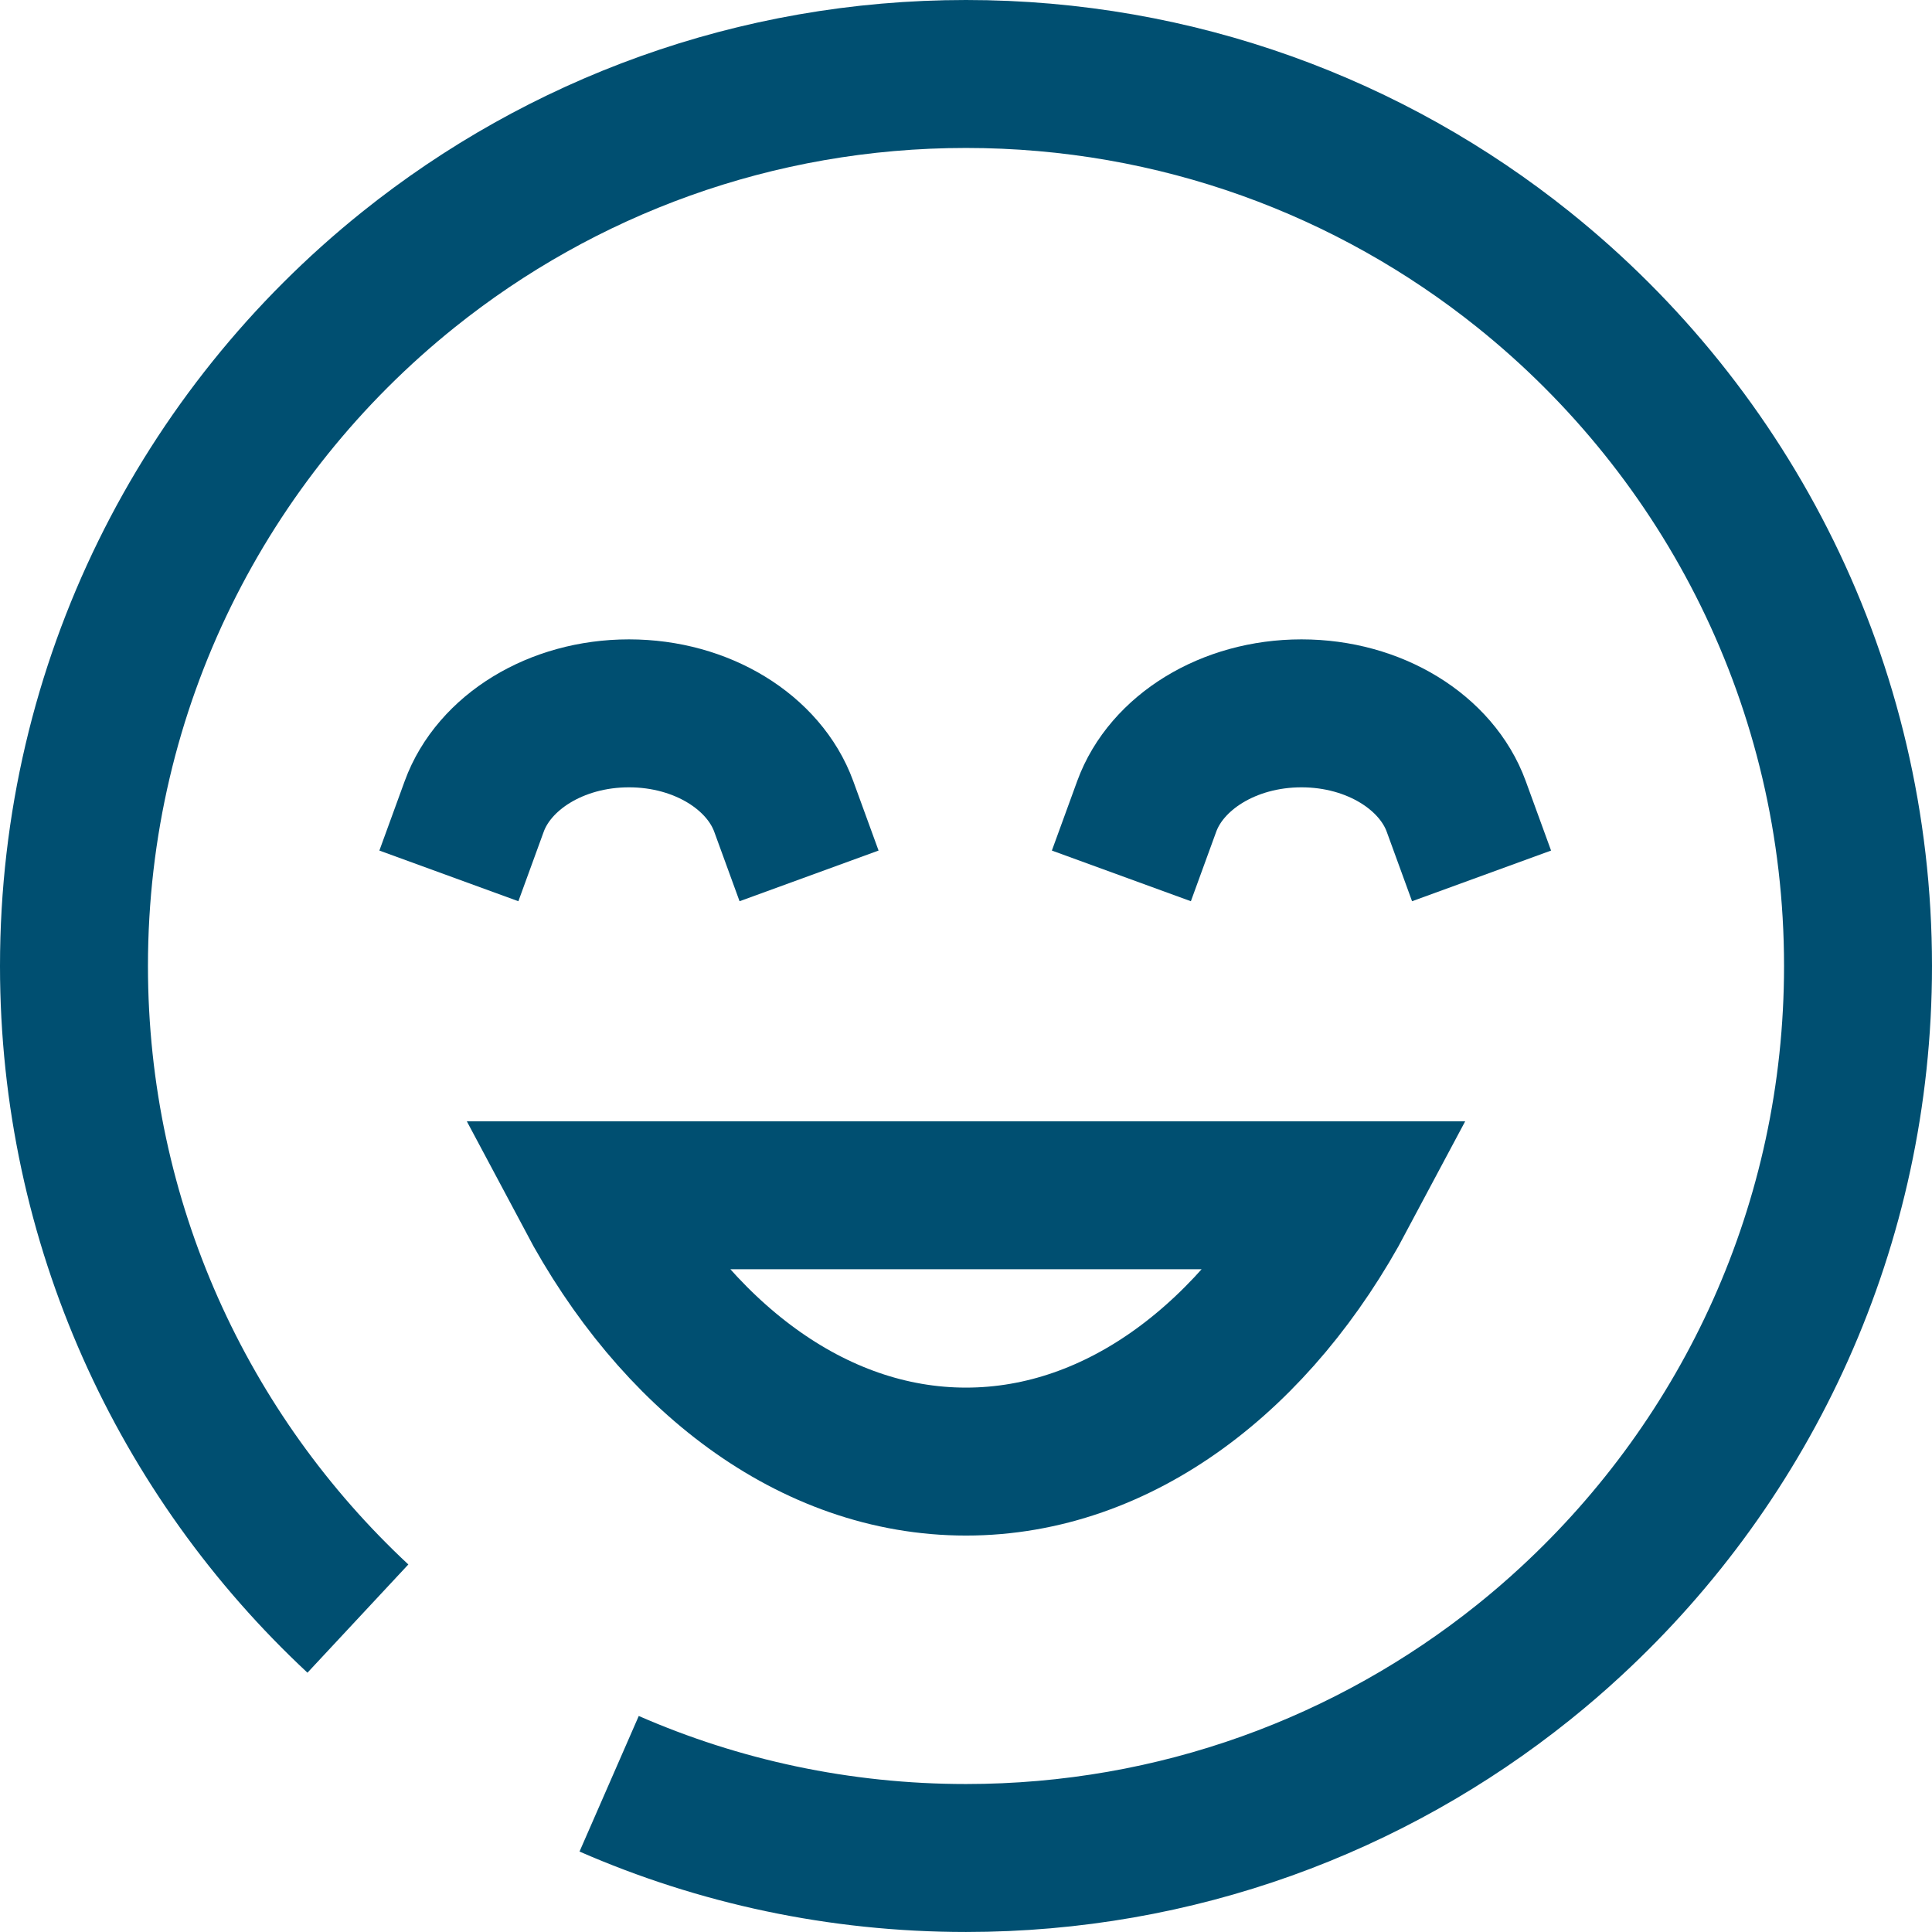 <?xml version="1.0" encoding="UTF-8"?> <svg xmlns="http://www.w3.org/2000/svg" id="Layer_2" viewBox="0 0 940.18 940.17"><defs><style>.cls-1{stroke-linecap:square;}.cls-1,.cls-2{fill:none;stroke:#004f71;stroke-miterlimit:10;stroke-width:72px;}</style></defs><g id="Layer_1-2"><g><path class="cls-1" d="M230.77,392.42c9.54-26.17,39.65-45.28,75.31-45.28s65.77,19.11,75.31,45.28"></path><path class="cls-1" d="M708.65,392.42c-9.54-26.17-39.65-45.28-75.31-45.28s-65.77,19.11-75.31,45.28"></path><path class="cls-2" d="M296.43,868.04c53.18,23.24,111.91,36.13,173.65,36.13,102.66,0,197-35.64,271.32-95.22,7.94-6.36,15.65-13,23.11-19.91,85.88-79.3,139.67-192.85,139.67-318.96,0-137.08-63.55-259.32-162.78-338.87-74.32-59.57-168.66-95.21-271.32-95.21s-196.99,35.64-271.31,95.21C99.54,210.76,36,333,36,470.08c0,125.38,53.16,238.35,138.17,317.58"></path><path class="cls-1" d="M653.09,581.67c-41.39,77.82-107.95,129.59-183,129.59s-141.62-51.77-183-129.59h366Z"></path></g></g></svg> 